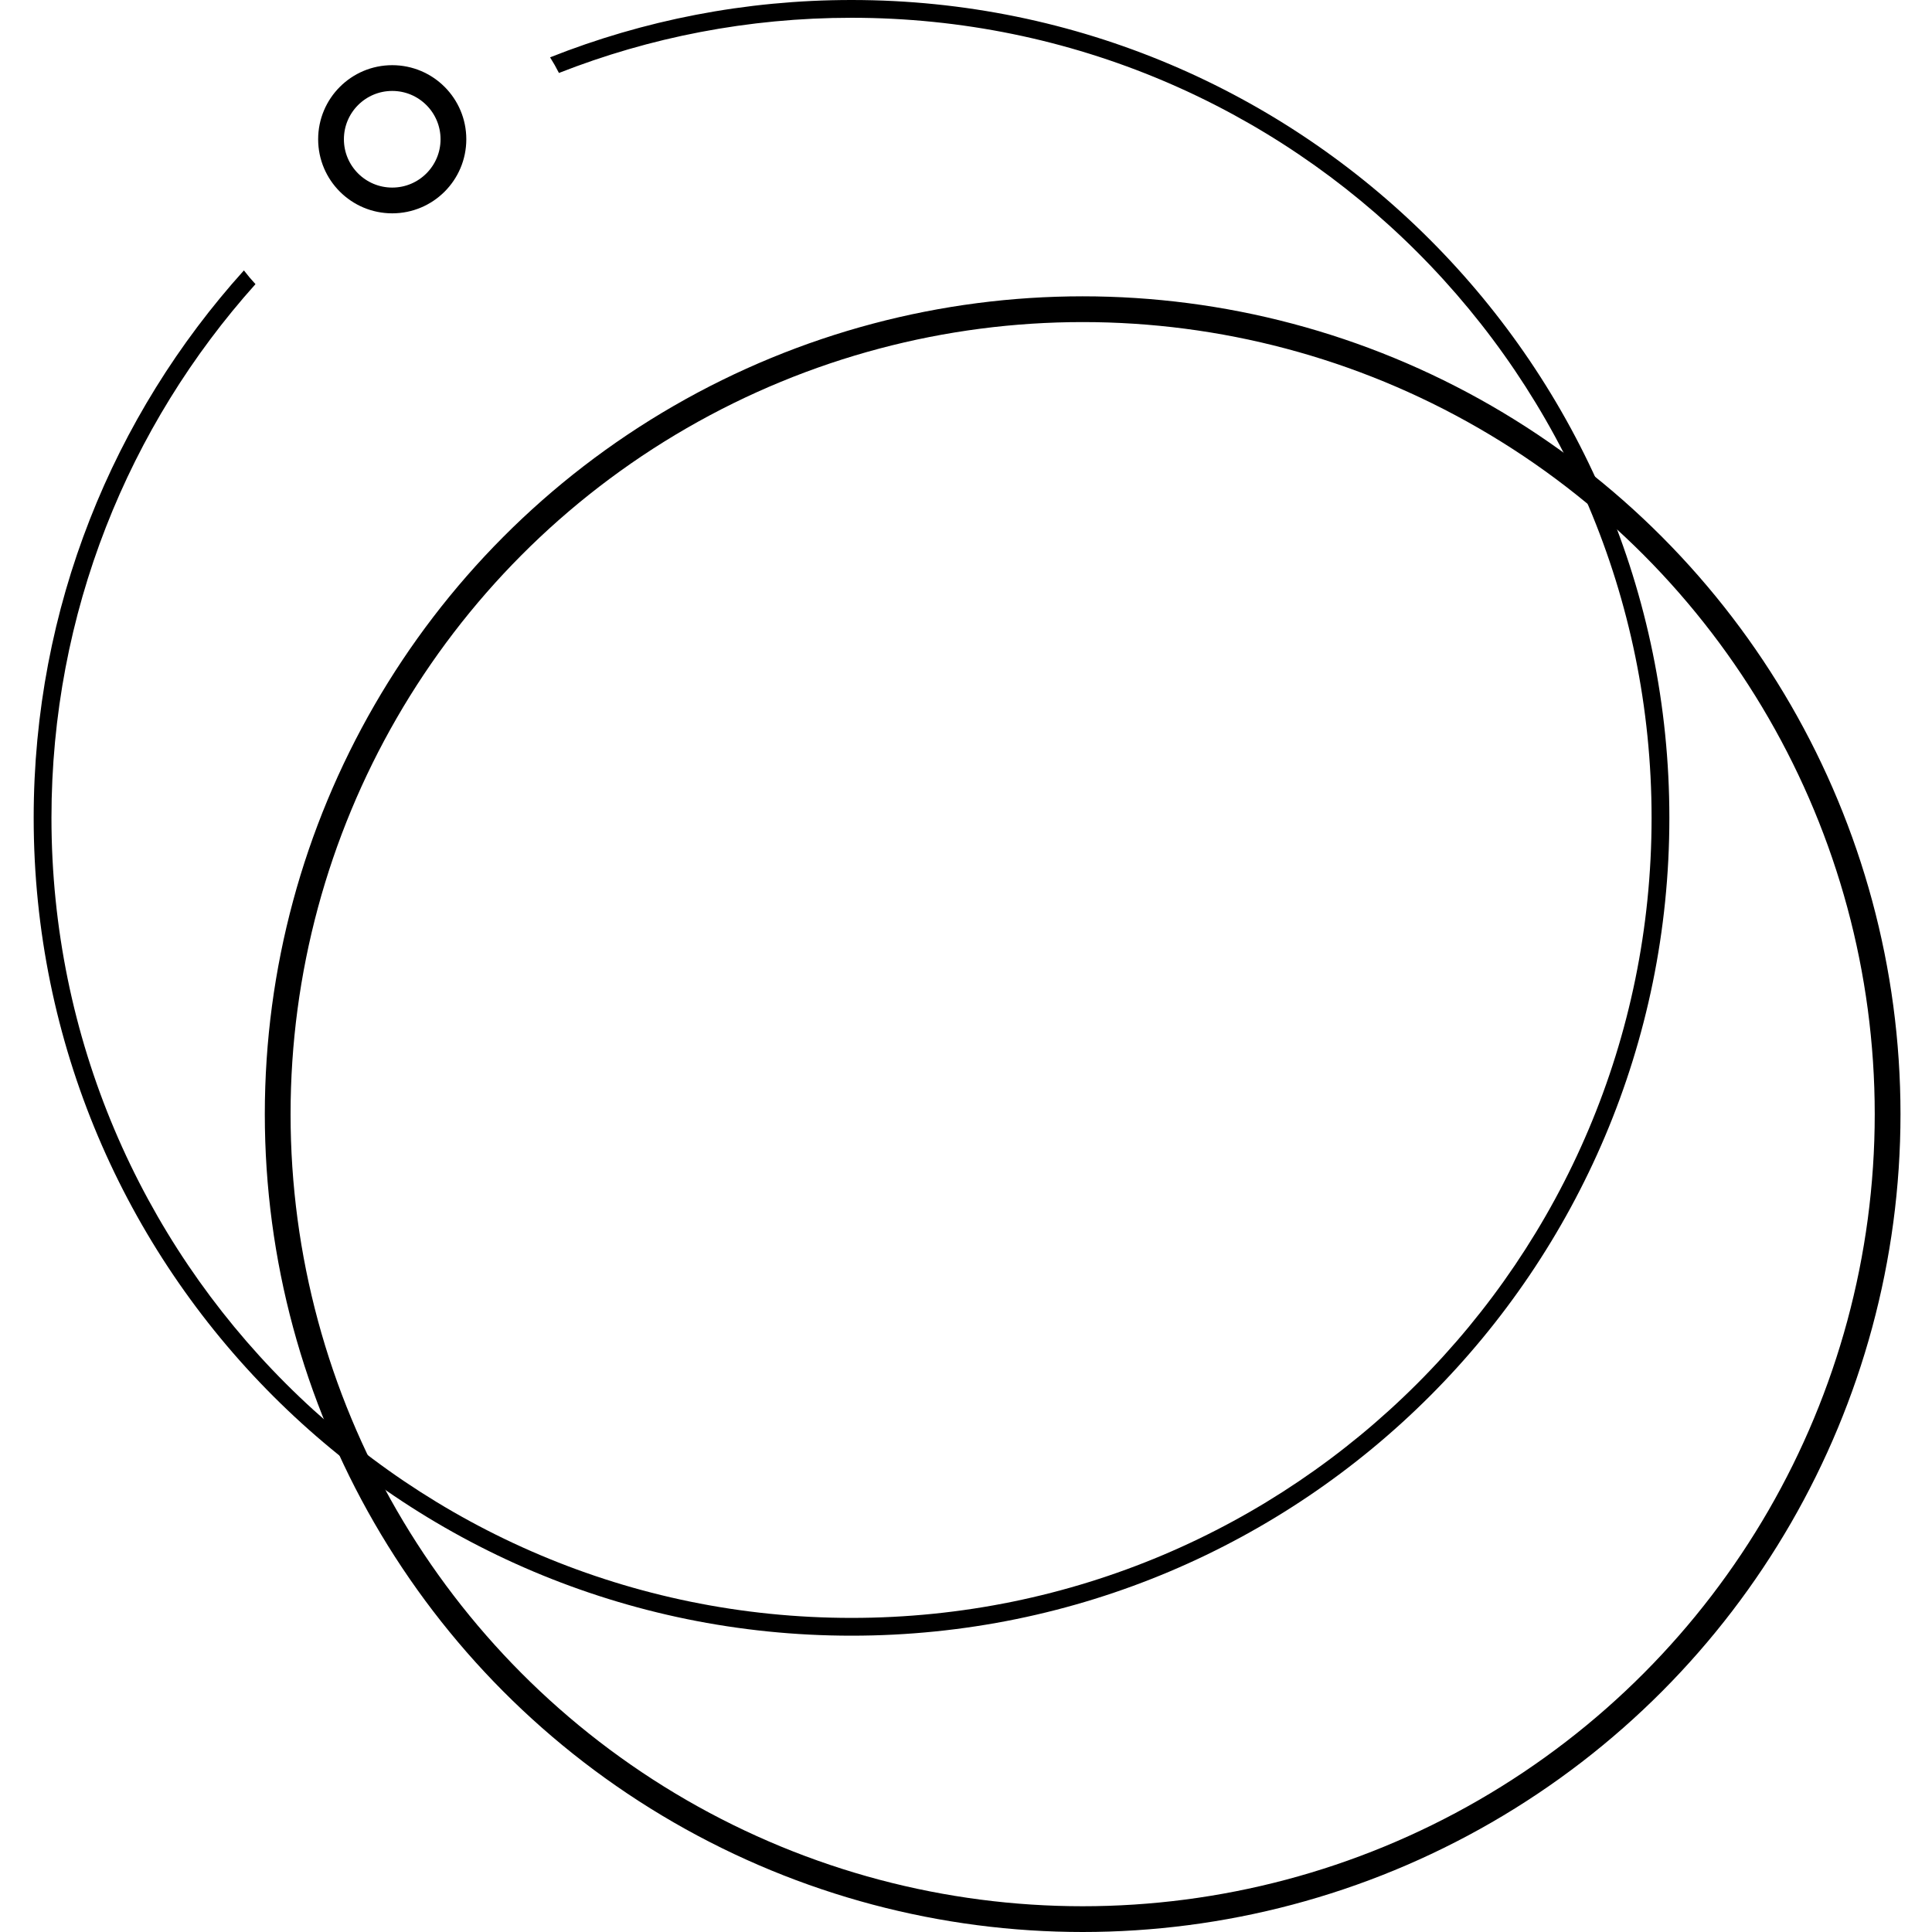 <?xml version="1.0" encoding="UTF-8"?> <svg xmlns="http://www.w3.org/2000/svg" width="300" height="300" viewBox="0 0 300 300" fill="none"><g clip-path="url(#clip0_233_879)"><circle cx="168.114" cy="173.006" r="124.994" stroke="black" stroke-width="4"></circle><path fill-rule="evenodd" clip-rule="evenodd" d="M86.793 11.33C100.864 5.798 116.189 2.761 132.224 2.761C200.836 2.761 256.457 58.382 256.457 126.994C256.457 195.606 200.836 251.227 132.224 251.227C63.612 251.227 7.991 195.606 7.991 126.994C7.991 95.15 19.971 66.105 39.671 44.12C39.039 43.439 38.438 42.729 37.873 41.99C17.582 64.498 5.23 94.304 5.23 126.994C5.23 197.131 62.087 253.988 132.224 253.988C202.361 253.988 259.218 197.131 259.218 126.994C259.218 56.857 202.361 0 132.224 0C115.694 0 99.901 3.158 85.417 8.904C85.913 9.688 86.372 10.498 86.793 11.33Z" fill="black"></path><circle cx="60.905" cy="21.624" r="9.503" stroke="black" stroke-width="4"></circle></g><defs><clipPath id="clip0_233_879"><rect width="300" height="300" fill="white"></rect></clipPath></defs></svg> 